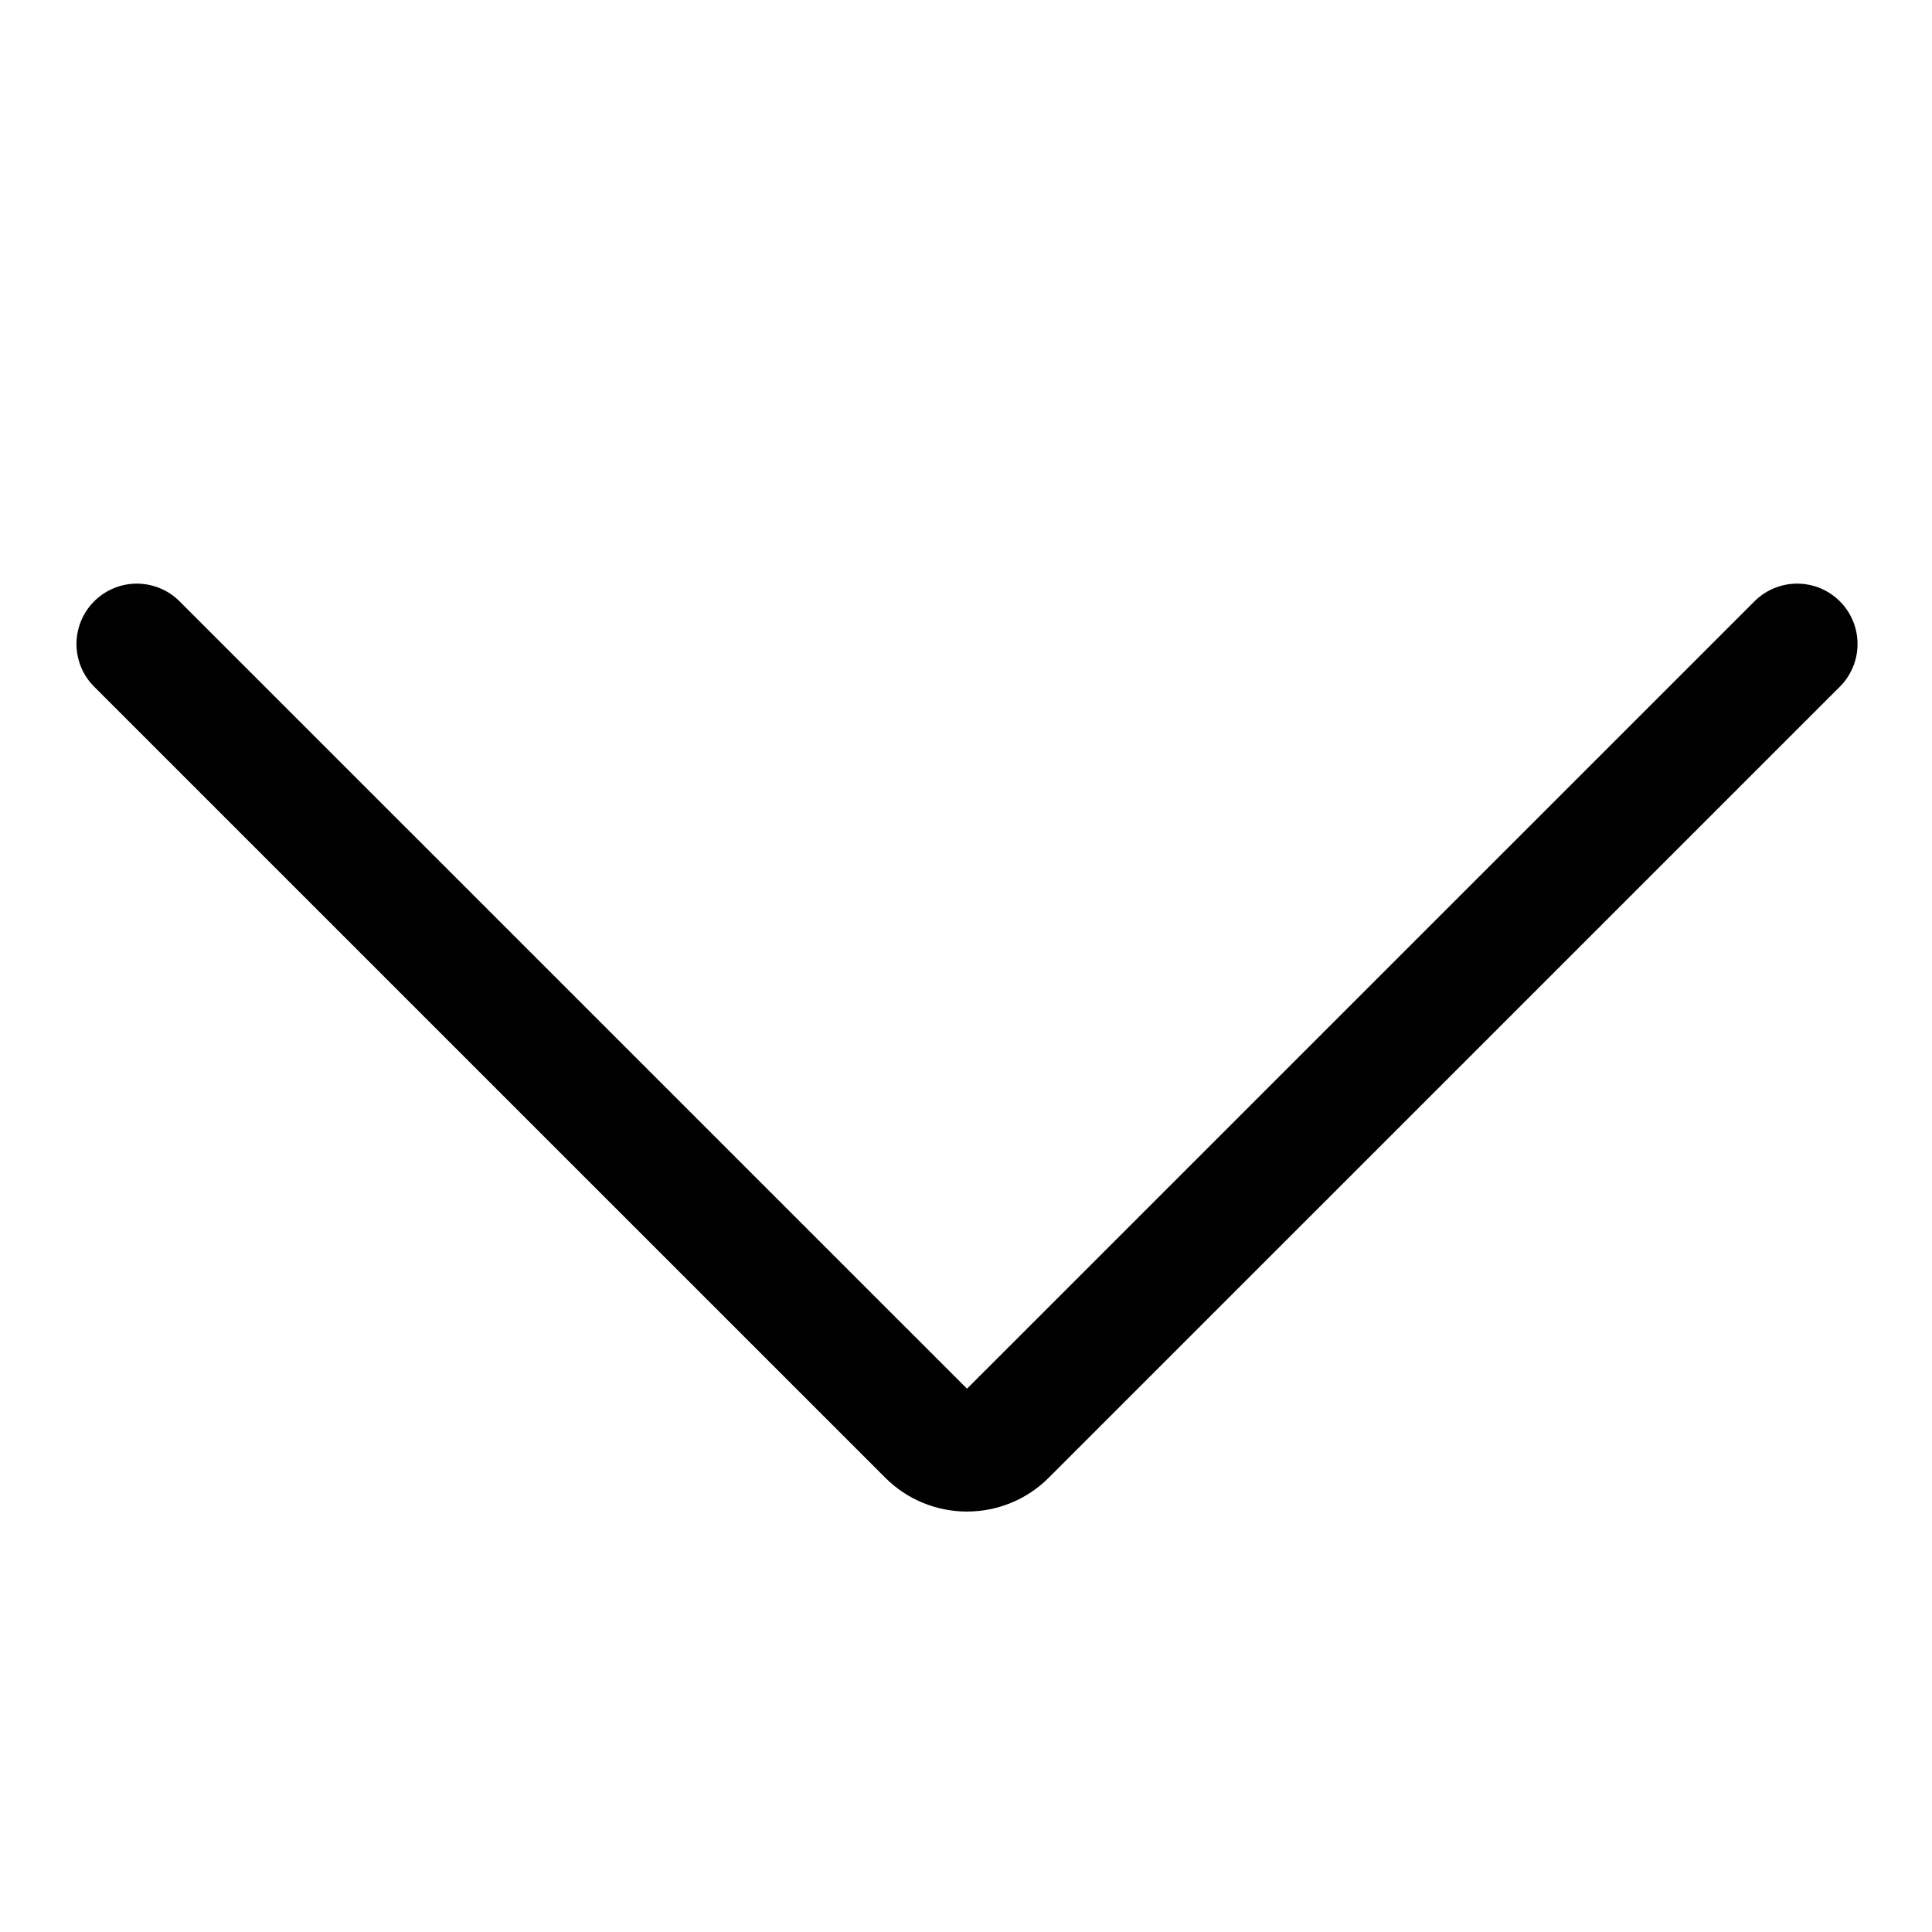 <?xml version="1.0" encoding="UTF-8"?>
<svg width="14px" height="14px" viewBox="0 0 24 24" version="1.1" xmlns="http://www.w3.org/2000/svg" xmlns:xlink="http://www.w3.org/1999/xlink">
    <title>Icons/24/Close Chat@2x</title>
    <g id="Icons" stroke="none" stroke-width="1" fill="none" fill-rule="evenodd" stroke-linecap="round" stroke-linejoin="round">
        <g id="Icons/24/Close-Chat" stroke="#000000" stroke-width="1.5">
            <g id="Group" transform="translate(1.7, 8)">
                <path d="M20.625,0 L10.798,9.826 C10.67,9.955 10.495,10.027 10.312,10.027 C10.13,10.027 9.955,9.955 9.827,9.826 L0,0" id="Path"></path>
            </g>
        </g>
    </g>
</svg>